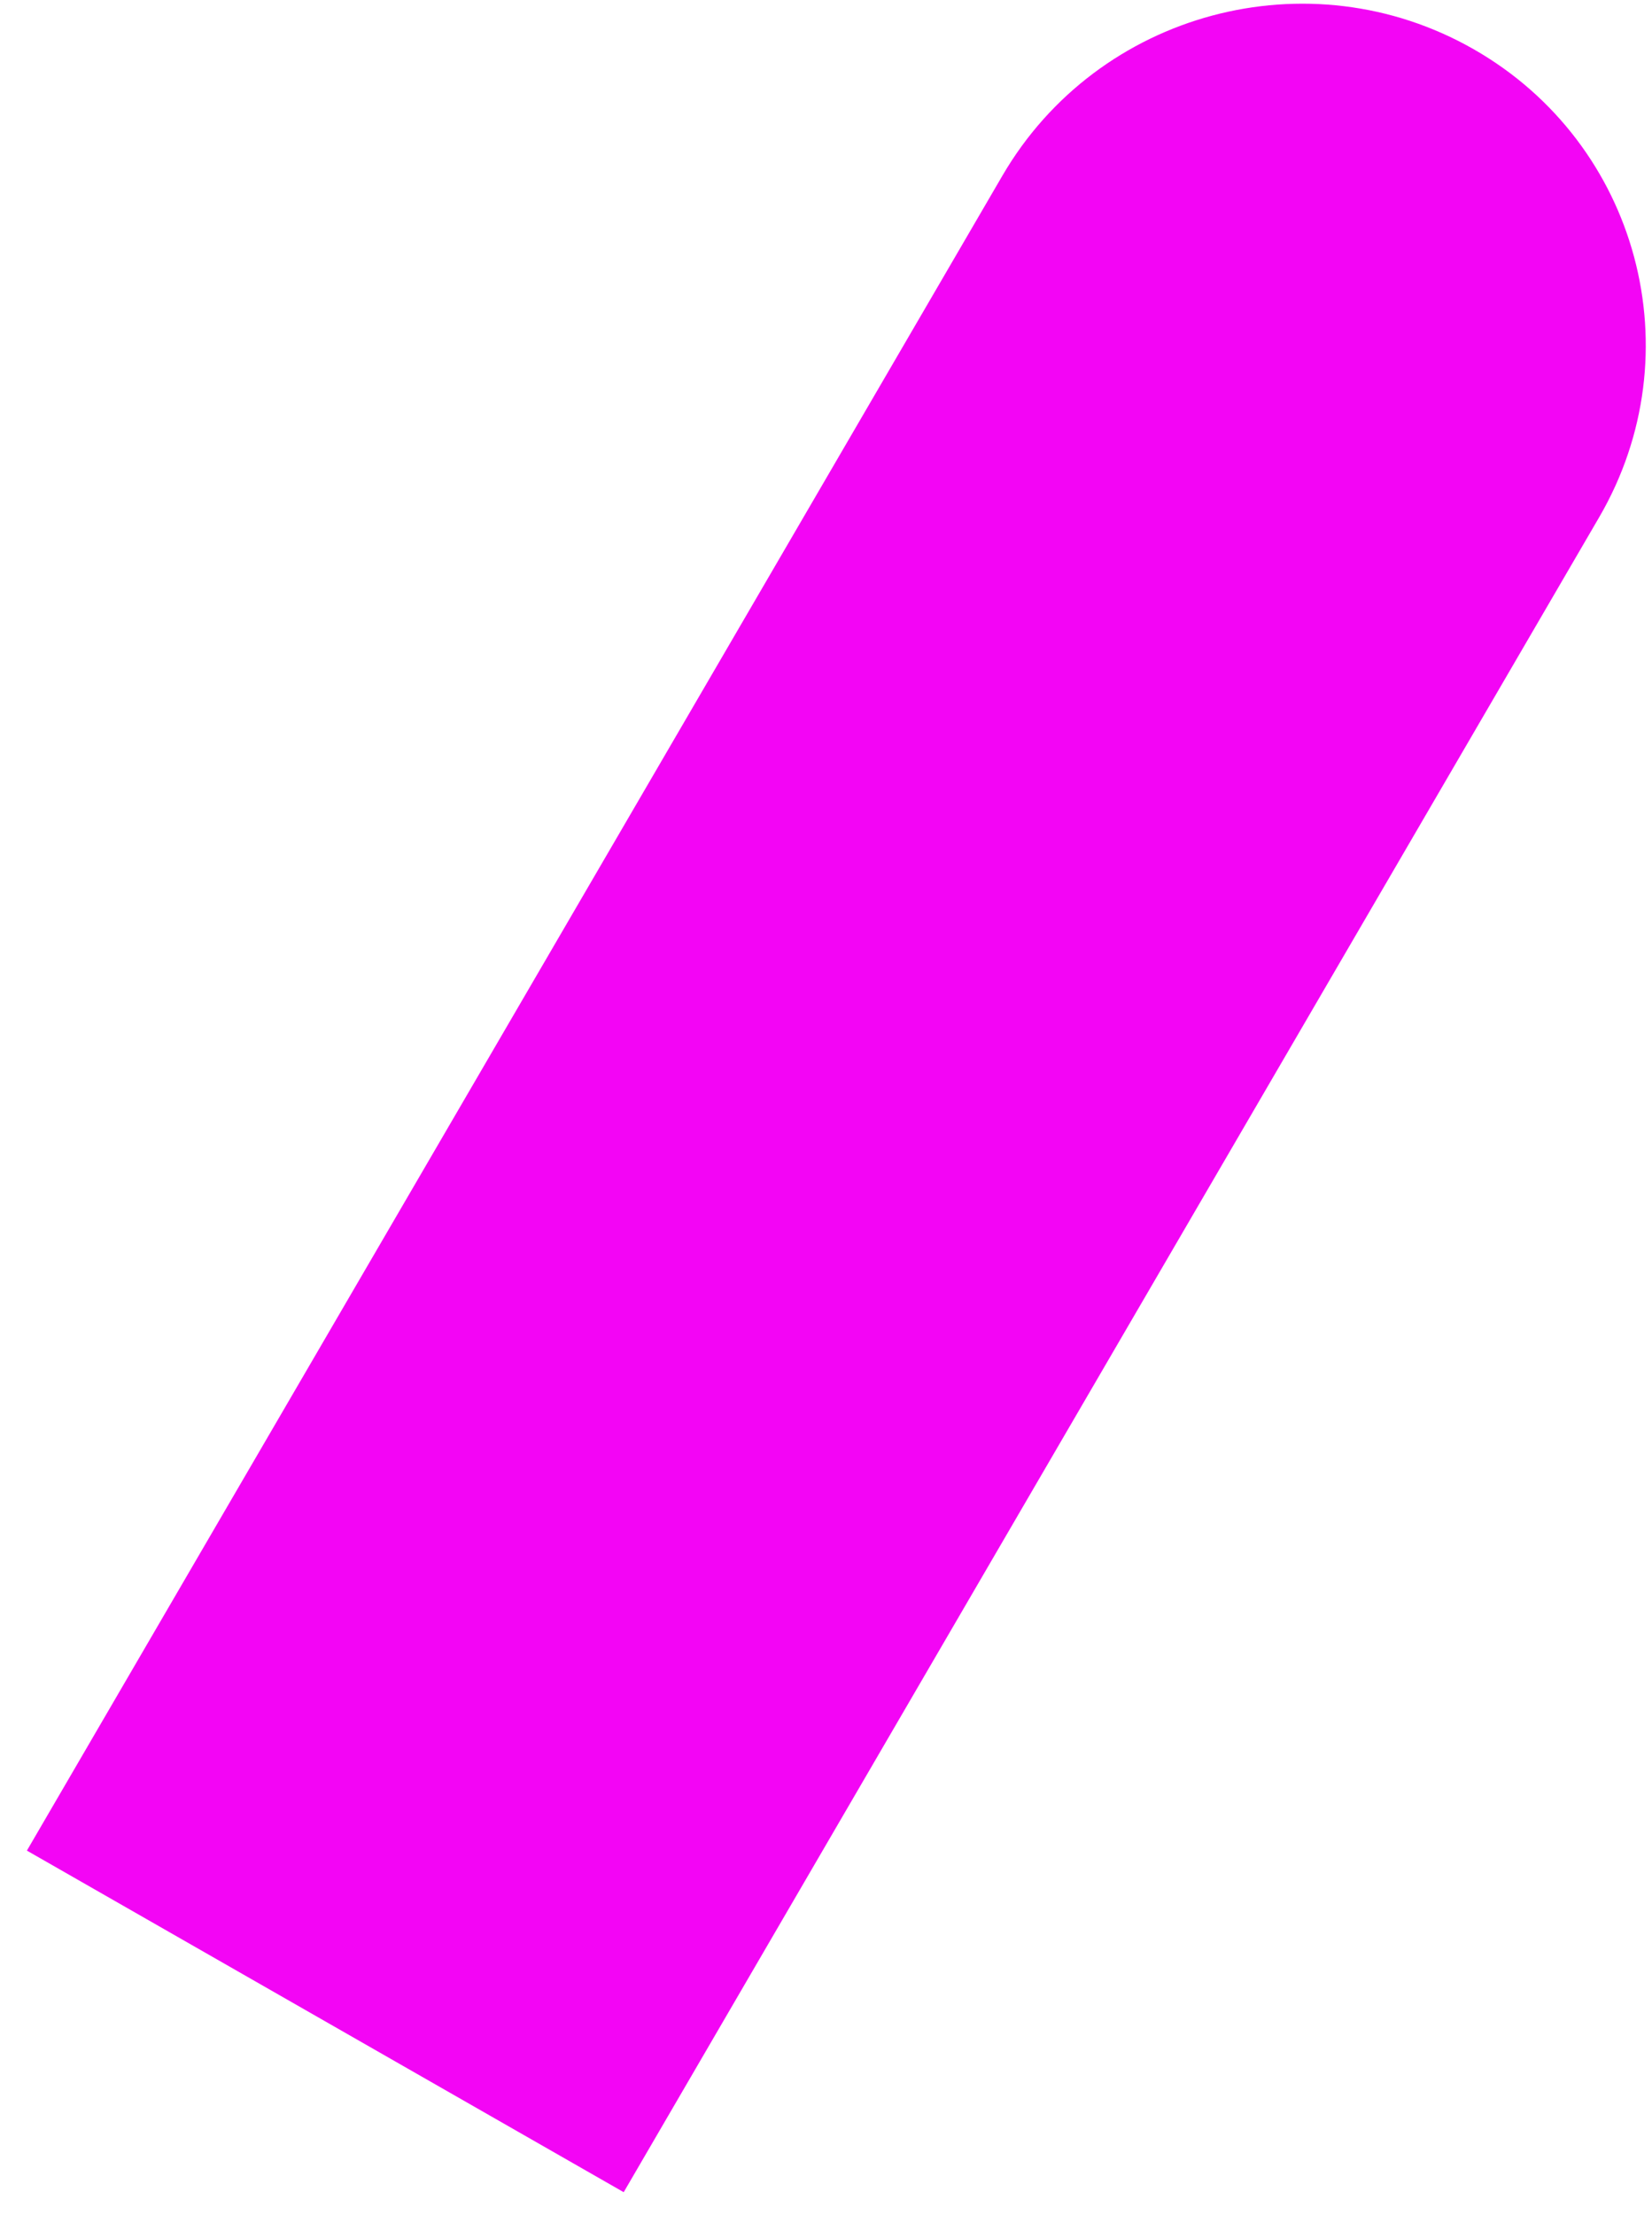 <?xml version="1.0" encoding="UTF-8"?> <svg xmlns="http://www.w3.org/2000/svg" width="50" height="67" viewBox="0 0 50 67" fill="none"> <path d="M30.338 5.316C33.231 0.351 39.62 -1.361 44.608 1.492V1.492C49.596 4.345 51.294 10.683 48.4 15.648L18.877 66.31L0.814 55.978L30.338 5.316Z" fill="#F305F5"></path> </svg> 
